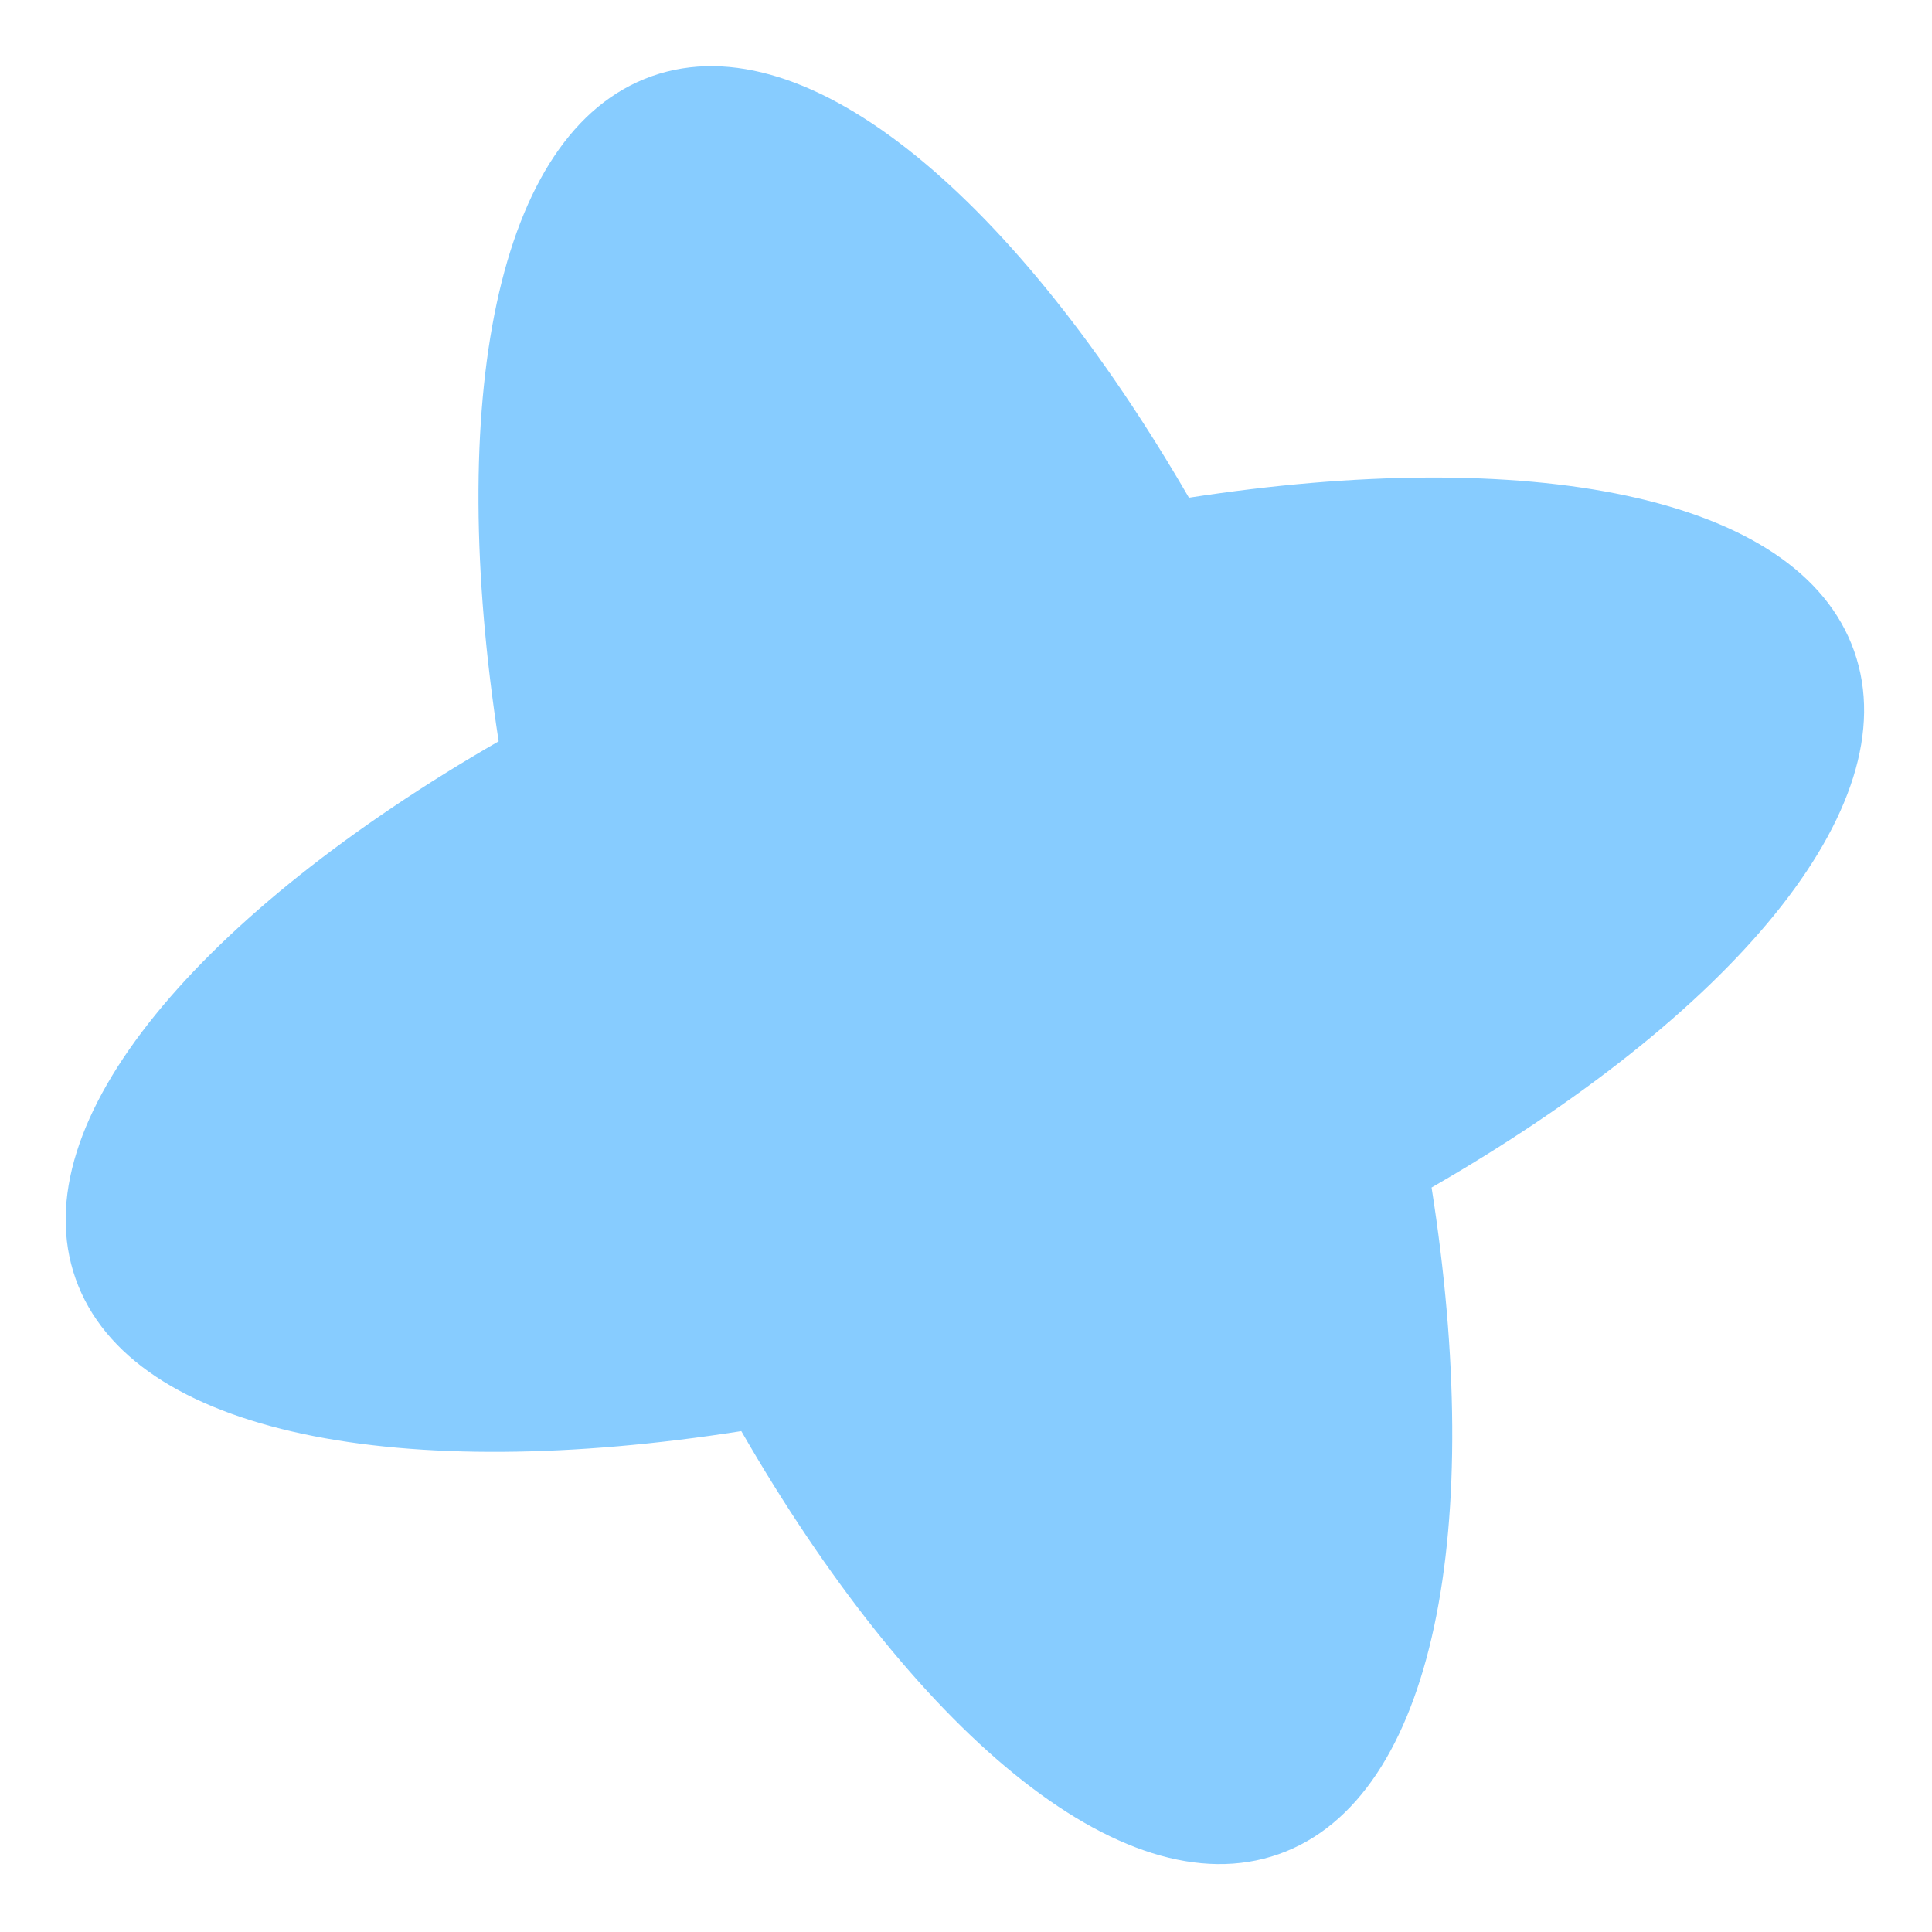 <?xml version="1.0" encoding="UTF-8"?> <svg xmlns="http://www.w3.org/2000/svg" width="208" height="208" viewBox="0 0 208 208" fill="none"> <path d="M8.14 137.668C14.134 154.65 43.538 159.779 79.808 154.075C98.132 185.891 120.686 205.614 137.668 199.621C154.651 193.628 159.829 164.118 154.125 127.849C185.94 109.526 205.613 87.078 199.619 70.096C193.626 53.114 164.221 47.985 128.002 53.583C109.627 21.873 87.178 2.201 70.196 8.194C53.214 14.187 48.086 43.591 53.685 79.81C21.869 98.133 2.147 120.686 8.14 137.668Z" fill="#87CCFF"></path> </svg> 